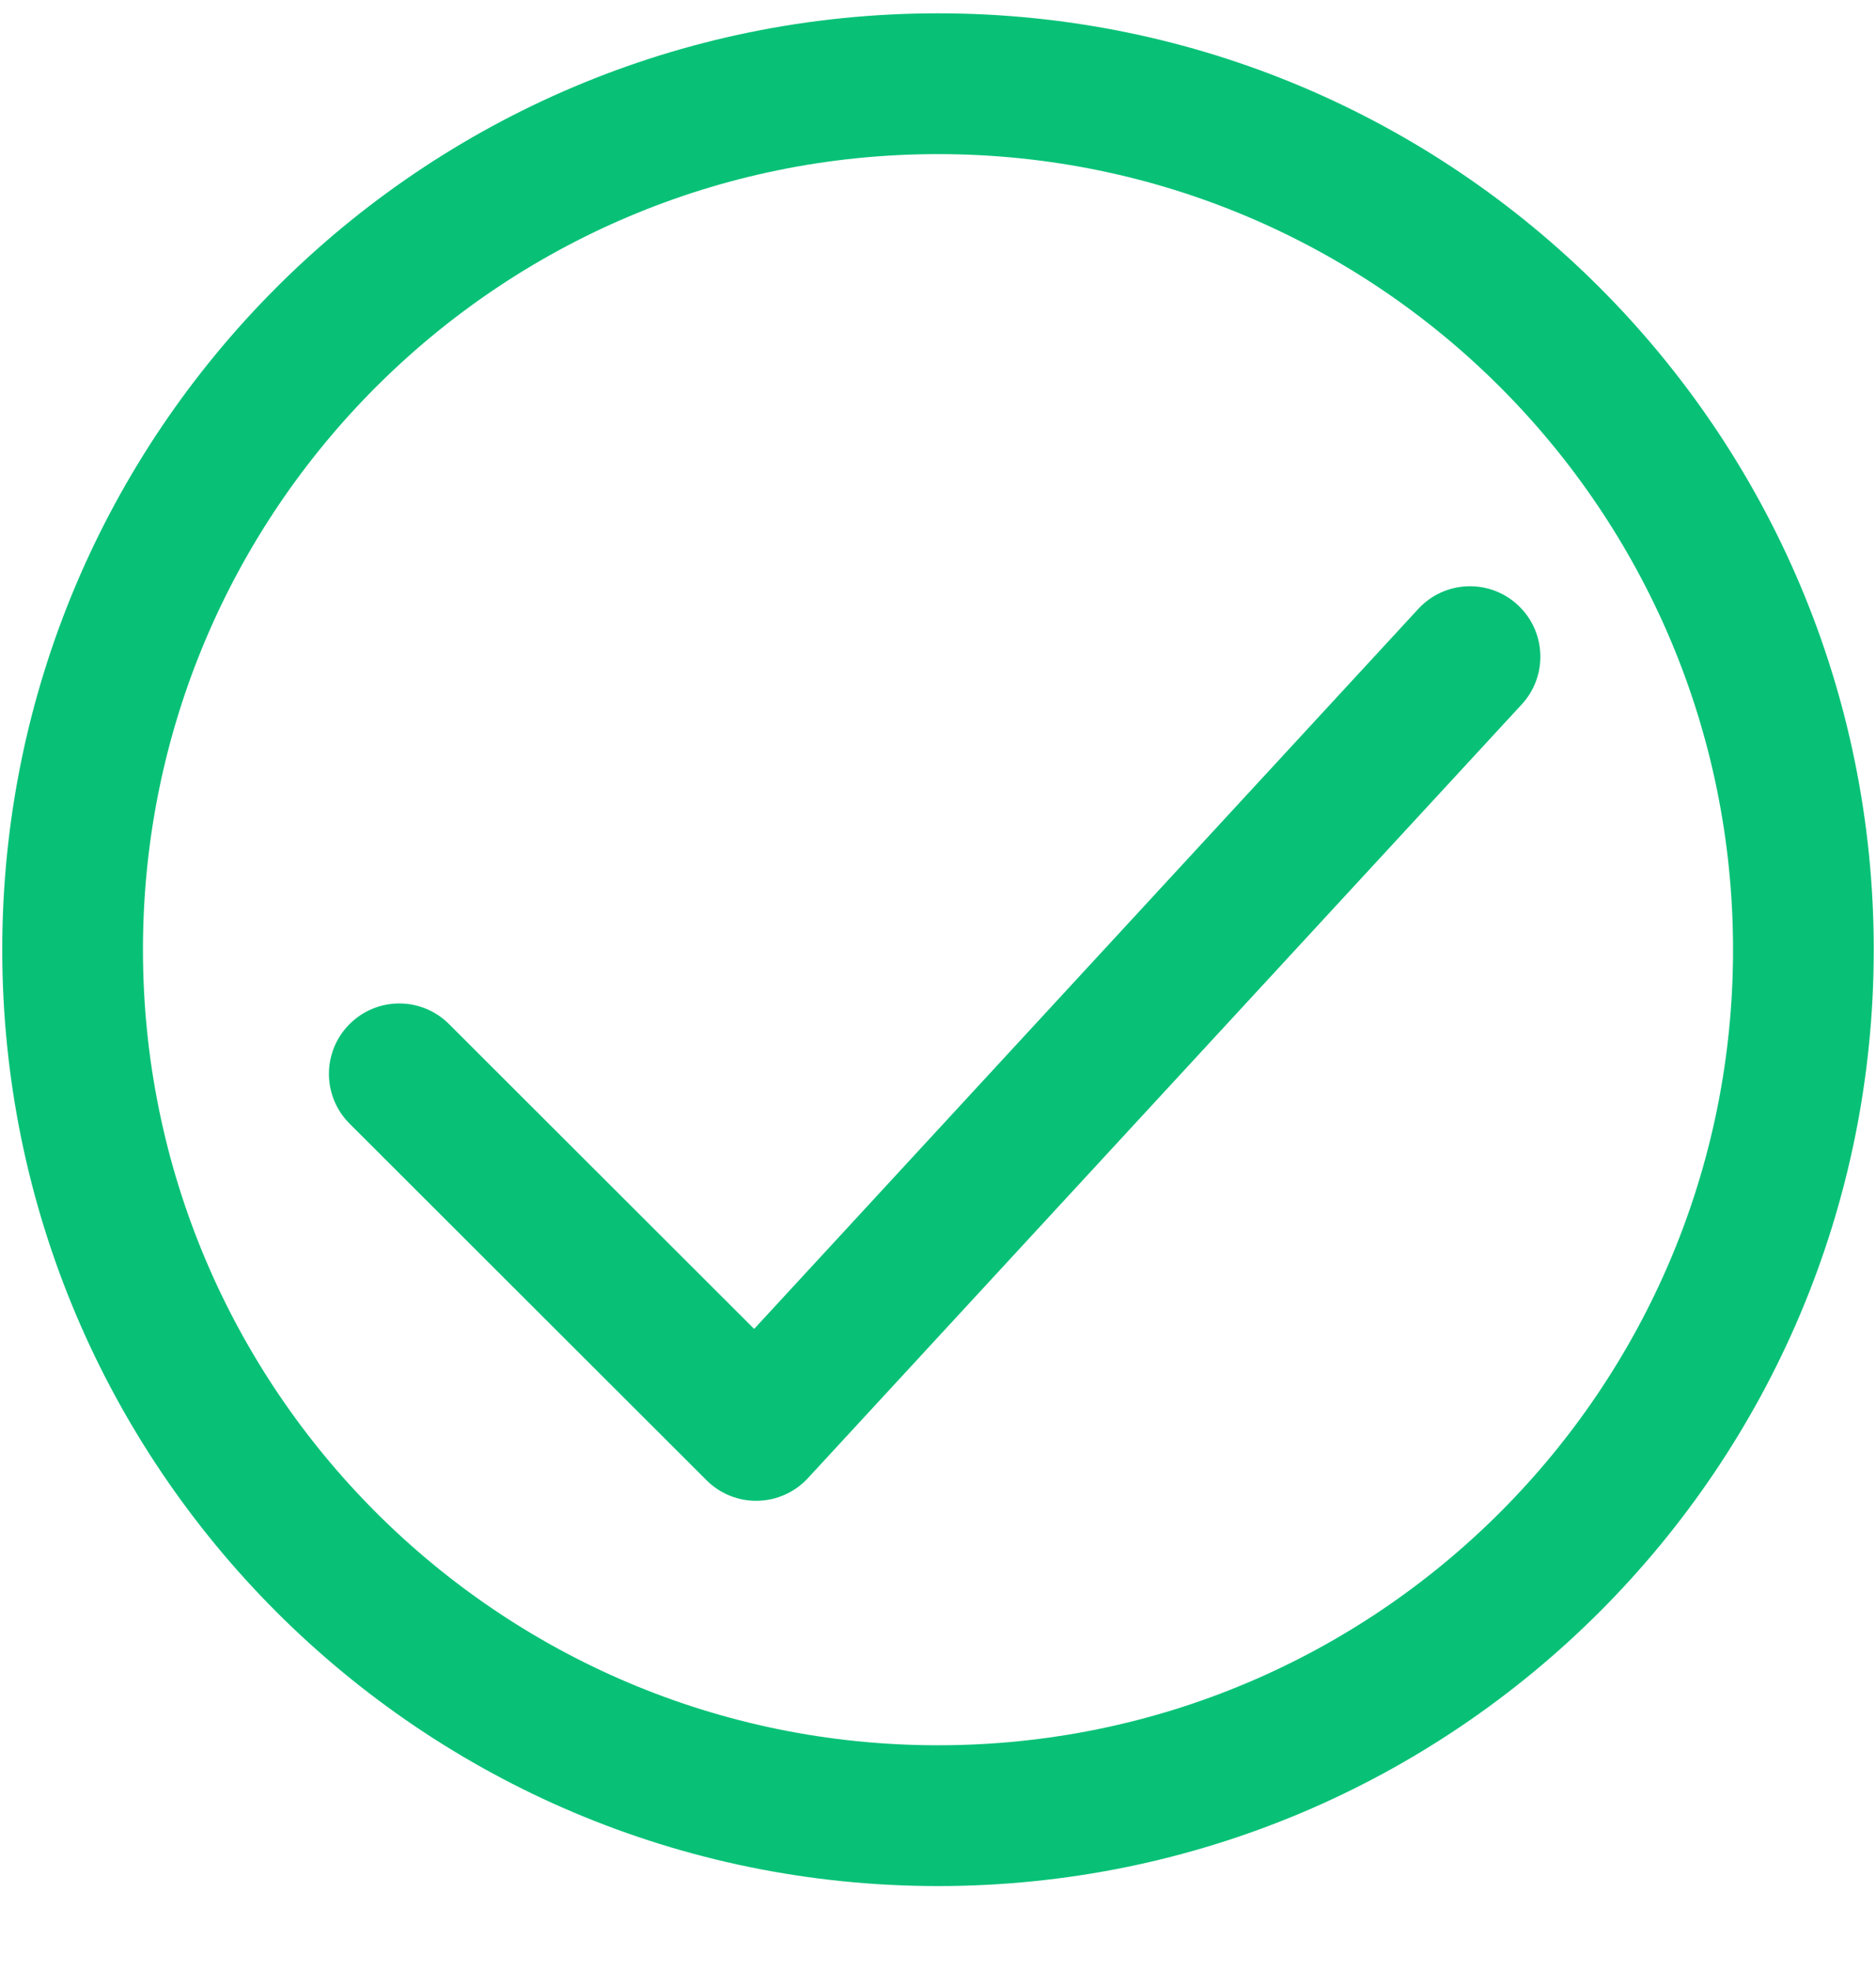 <svg width="20" height="21" viewBox="0 0 20 21" fill="#08C177" xmlns="http://www.w3.org/2000/svg">
<path d="M16.223 7.505C16.504 7.201 16.485 6.726 16.18 6.445C15.876 6.164 15.401 6.183 15.12 6.488L8.04 14.159L4.787 10.911C4.493 10.618 4.019 10.618 3.726 10.912C3.433 11.205 3.434 11.68 3.727 11.972L7.532 15.771C7.676 15.915 7.873 15.995 8.077 15.99C8.281 15.986 8.474 15.899 8.613 15.749L16.223 7.505Z" />
<path fill-rule="evenodd" clip-rule="evenodd" d="M10 0.142C4.49 0.142 0.024 4.609 0.024 10.118C0.024 15.628 4.49 20.095 10 20.095C15.51 20.095 19.976 15.628 19.976 10.118C19.976 4.609 15.51 0.142 10 0.142ZM1.524 10.118C1.524 5.437 5.319 1.642 10 1.642C14.681 1.642 18.476 5.437 18.476 10.118C18.476 14.8 14.681 18.595 10 18.595C5.319 18.595 1.524 14.8 1.524 10.118Z" />
</svg>
